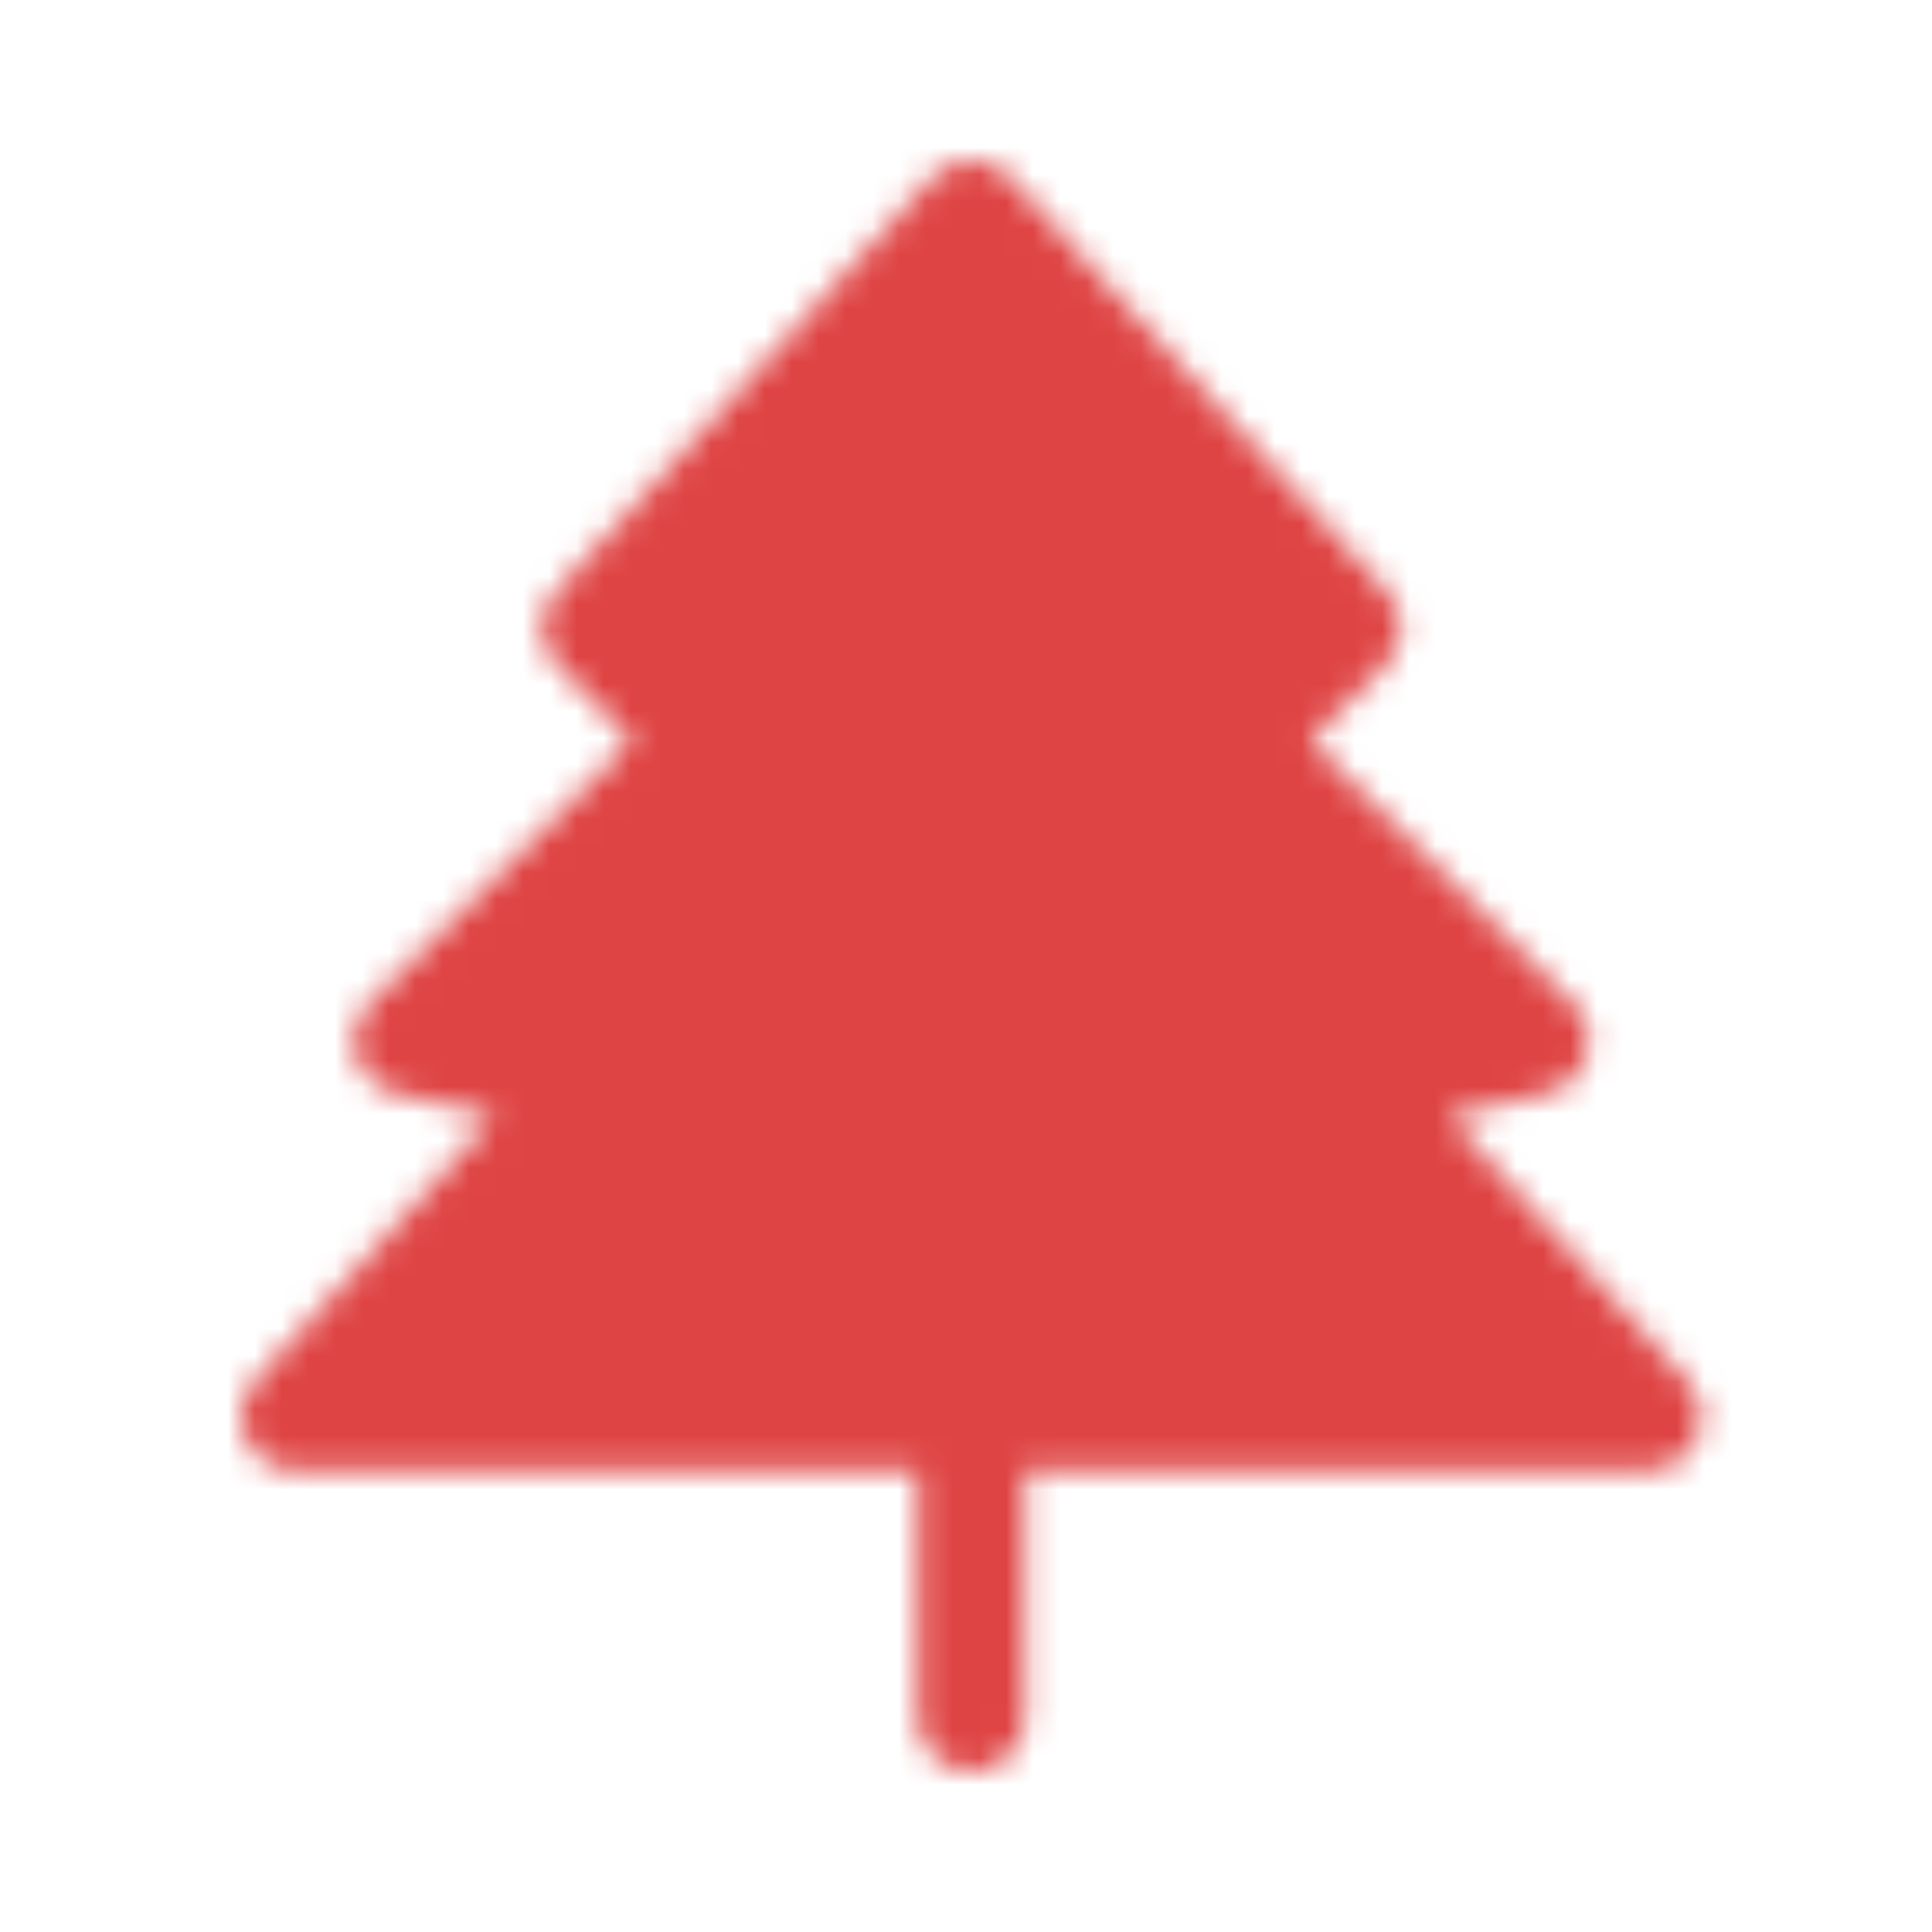 <svg width="72" height="72" viewBox="0 0 72 72" fill="none" xmlns="http://www.w3.org/2000/svg">
<mask id="mask0_1119_4905" style="mask-type:luminance" maskUnits="userSpaceOnUse" x="9" y="6" width="55" height="60">
<path d="M36.2 52.8V64" stroke="white" stroke-width="4" stroke-linecap="round" stroke-linejoin="round"/>
<path d="M22.2 23.4L36.2 8L50.2 23.4L46 27.6L57.2 38.8L50.2 40.421L61.4 52.8H11L22.2 40.421L15.2 38.8L26.4 27.6L22.2 23.4Z" fill="#555555" stroke="white" stroke-width="4" stroke-linecap="round" stroke-linejoin="round"/>
</mask>
<g mask="url(#mask0_1119_4905)">
<path d="M2.601 2.4H69.801V69.6H2.601V2.4Z" fill="#DC2F2F"/>
<path d="M2.601 2.4H69.801V69.6H2.601V2.4Z" fill="#EE9797" fill-opacity="0.2"/>
</g>
</svg>
